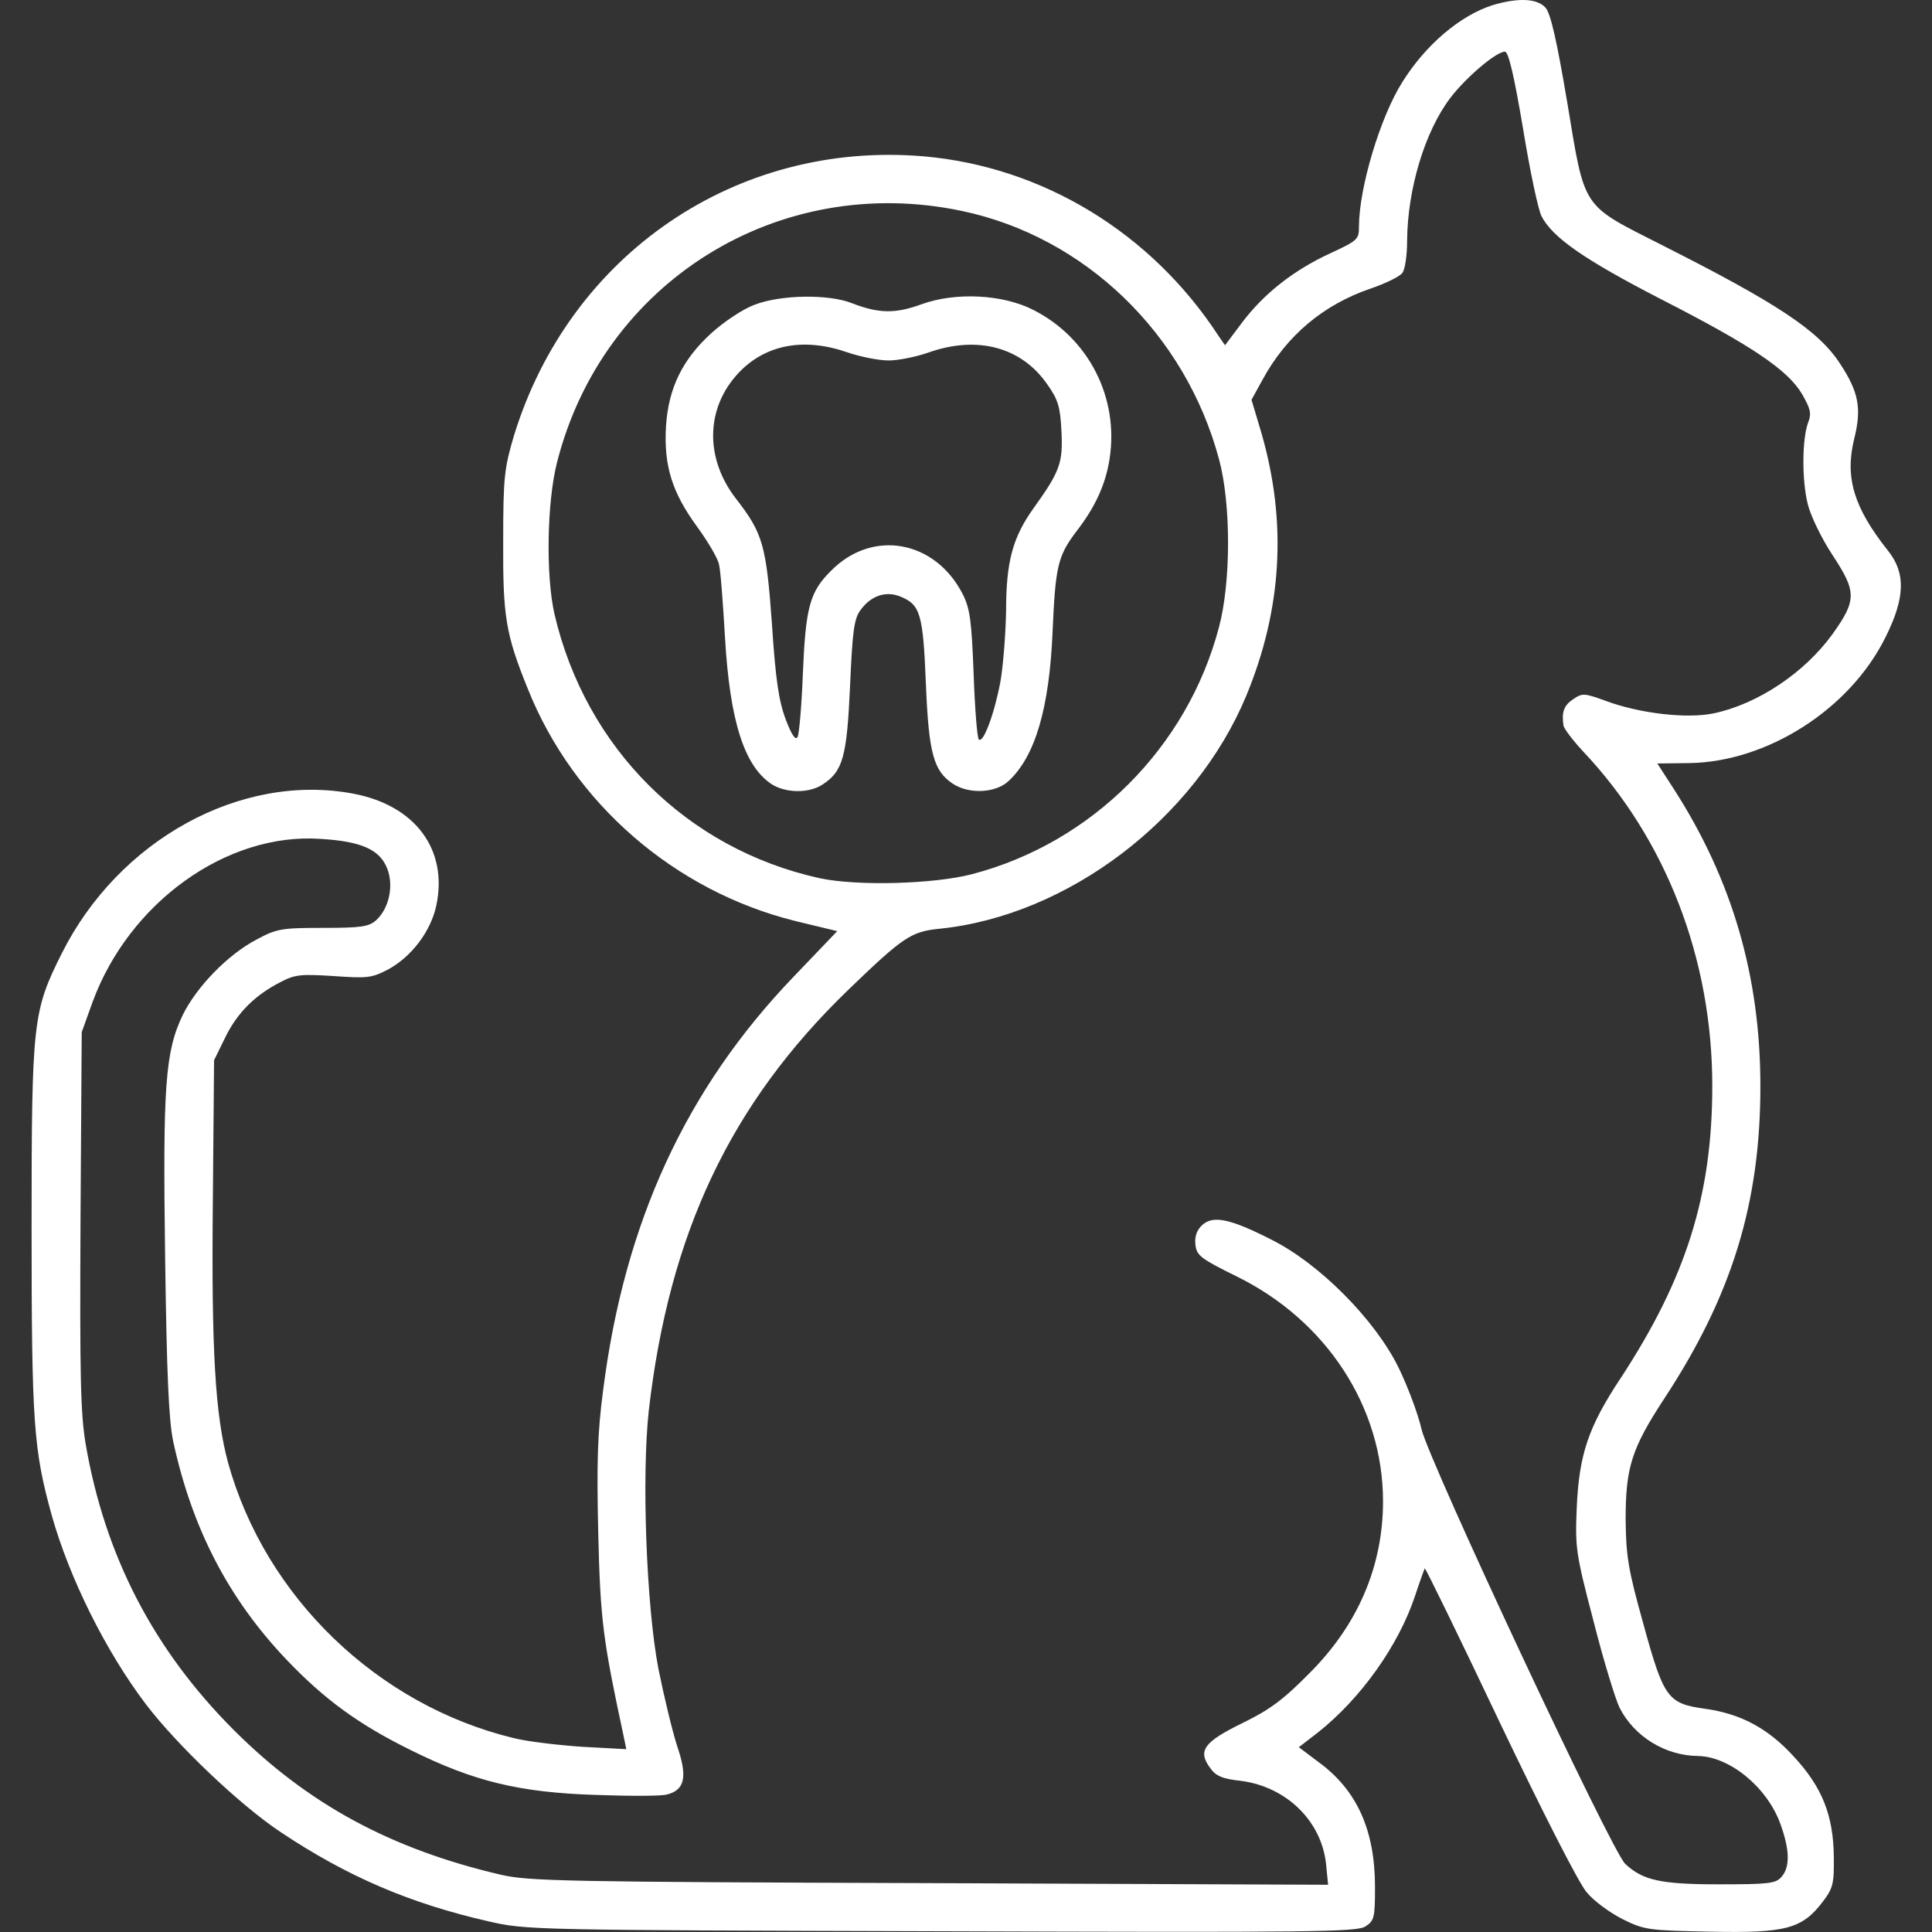 <svg width="40" height="40" viewBox="0 0 40 40" fill="none" xmlns="http://www.w3.org/2000/svg">
<rect x="0" y="0" width="40" height="40" fill="#333333" stroke="none"/>
<g clip-path="url(#clip0_559_13991)">
<path d="M30.901 0.107C30.228 0.323 29.514 0.929 29.033 1.701C28.576 2.423 28.136 3.893 28.136 4.69C28.136 4.956 28.111 4.981 27.538 5.246C26.783 5.595 26.168 6.077 25.712 6.683L25.363 7.148L25.23 6.957C23.835 4.815 21.585 3.453 19.128 3.237C15.25 2.905 11.796 5.263 10.642 9.016C10.443 9.688 10.418 9.871 10.418 11.199C10.41 12.76 10.468 13.126 10.925 14.255C11.871 16.629 13.963 18.448 16.471 19.07L17.334 19.278L16.429 20.224C14.204 22.541 12.926 25.306 12.486 28.793C12.369 29.673 12.353 30.296 12.386 31.74C12.428 33.542 12.486 33.965 12.909 35.933L12.967 36.215L12.062 36.166C11.564 36.132 10.916 36.058 10.626 35.983C7.82 35.302 5.495 33.069 4.723 30.287C4.457 29.308 4.374 27.971 4.407 24.841L4.432 21.951L4.664 21.478C4.914 20.963 5.287 20.598 5.81 20.332C6.109 20.174 6.234 20.166 6.906 20.208C7.612 20.258 7.695 20.249 8.044 20.067C8.525 19.801 8.915 19.286 9.032 18.755C9.281 17.592 8.6 16.671 7.305 16.43C4.988 15.998 2.456 17.385 1.277 19.743C0.679 20.938 0.654 21.138 0.654 25.43C0.654 29.474 0.696 30.013 1.069 31.366C1.435 32.67 2.19 34.19 3.021 35.285C3.66 36.124 4.955 37.361 5.802 37.926C7.18 38.847 8.475 39.404 10.103 39.777C10.9 39.96 10.983 39.96 19.493 39.985C27.165 40.01 28.095 40.001 28.269 39.885C28.452 39.769 28.468 39.702 28.468 39.071C28.468 37.892 28.095 37.062 27.298 36.481L26.891 36.174L27.289 35.867C28.178 35.161 28.958 34.065 29.299 33.035C29.398 32.736 29.489 32.487 29.498 32.471C29.514 32.462 30.212 33.891 31.05 35.659C31.922 37.486 32.694 39.005 32.852 39.179C33.002 39.362 33.334 39.603 33.599 39.736C34.048 39.96 34.139 39.968 35.418 39.993C36.962 40.026 37.311 39.935 37.734 39.379C37.95 39.096 37.975 39.005 37.967 38.44C37.958 37.585 37.726 36.996 37.128 36.356C36.597 35.775 36.024 35.476 35.293 35.377C34.529 35.269 34.446 35.161 34.023 33.617C33.707 32.487 33.666 32.222 33.657 31.458C33.657 30.378 33.782 29.988 34.455 28.959C35.858 26.825 36.447 24.907 36.447 22.491C36.447 20.216 35.866 18.223 34.662 16.347L34.313 15.807L34.978 15.799C36.588 15.774 38.299 14.687 39.038 13.192C39.444 12.378 39.461 11.864 39.087 11.399C38.382 10.51 38.191 9.888 38.39 9.082C38.548 8.451 38.481 8.111 38.091 7.521C37.643 6.84 36.804 6.284 34.405 5.072C32.736 4.225 32.819 4.358 32.453 2.149C32.229 0.821 32.105 0.281 31.997 0.157C31.823 -0.034 31.432 -0.051 30.901 0.107ZM31.532 2.656C31.673 3.528 31.847 4.341 31.914 4.474C32.146 4.923 32.811 5.379 34.371 6.185C36.256 7.148 37.012 7.654 37.311 8.161C37.485 8.468 37.51 8.559 37.435 8.75C37.311 9.082 37.302 9.929 37.427 10.435C37.485 10.676 37.717 11.158 37.95 11.507C38.44 12.254 38.44 12.428 37.942 13.126C37.36 13.931 36.389 14.579 35.476 14.77C34.919 14.886 33.931 14.77 33.226 14.504C32.811 14.354 32.761 14.346 32.578 14.471C32.379 14.603 32.329 14.736 32.37 15.019C32.379 15.085 32.562 15.326 32.777 15.558C34.496 17.377 35.451 19.851 35.451 22.483C35.451 24.741 34.911 26.46 33.558 28.527C32.885 29.54 32.694 30.113 32.645 31.209C32.611 32.039 32.62 32.147 32.993 33.567C33.201 34.389 33.45 35.194 33.533 35.36C33.84 35.958 34.479 36.348 35.152 36.356C35.8 36.365 36.572 36.987 36.854 37.743C37.053 38.283 37.07 38.656 36.879 38.864C36.763 38.997 36.605 39.013 35.592 39.013C34.38 39.013 34.014 38.93 33.649 38.59C33.358 38.316 29.589 30.262 29.431 29.59C29.357 29.266 29.141 28.693 28.95 28.303C28.46 27.315 27.323 26.169 26.334 25.671C25.471 25.231 25.114 25.156 24.89 25.364C24.782 25.463 24.732 25.596 24.749 25.762C24.774 25.995 24.848 26.053 25.604 26.427C27.464 27.34 28.634 29.133 28.634 31.084C28.634 32.429 28.111 33.65 27.098 34.654C26.575 35.186 26.285 35.402 25.72 35.676C24.923 36.066 24.79 36.248 25.056 36.605C25.172 36.772 25.313 36.83 25.695 36.871C26.642 36.996 27.364 37.71 27.455 38.598L27.497 39.022L19.244 38.988C11.713 38.964 10.933 38.947 10.368 38.814C8.093 38.283 6.375 37.353 4.839 35.817C3.187 34.164 2.174 32.222 1.775 29.905C1.667 29.274 1.651 28.502 1.667 25.256L1.692 21.37L1.916 20.747C2.672 18.688 4.689 17.235 6.632 17.368C7.471 17.418 7.853 17.584 8.01 17.966C8.16 18.323 8.06 18.805 7.786 19.054C7.637 19.186 7.479 19.211 6.682 19.211C5.827 19.211 5.727 19.228 5.312 19.452C4.723 19.759 4.075 20.424 3.784 21.013C3.419 21.777 3.369 22.474 3.419 26.053C3.452 28.461 3.494 29.399 3.585 29.839C3.975 31.64 4.723 33.085 5.918 34.347C6.707 35.178 7.421 35.7 8.5 36.232C9.804 36.88 10.75 37.112 12.336 37.162C13.025 37.187 13.69 37.187 13.806 37.154C14.179 37.062 14.238 36.788 14.022 36.157C13.922 35.85 13.748 35.128 13.631 34.547C13.382 33.243 13.283 30.57 13.432 29.208C13.855 25.53 15.126 22.848 17.558 20.498C18.704 19.394 18.862 19.286 19.46 19.228C22.108 18.954 24.74 16.961 25.803 14.404C26.542 12.619 26.65 10.817 26.119 8.974L25.911 8.277L26.135 7.87C26.633 6.948 27.405 6.301 28.393 5.969C28.684 5.869 28.975 5.728 29.033 5.653C29.091 5.578 29.133 5.28 29.133 4.981C29.141 3.918 29.498 2.722 30.029 2.025C30.353 1.601 30.976 1.07 31.158 1.07C31.233 1.07 31.349 1.577 31.532 2.656ZM19.908 4.366C22.457 4.898 24.541 6.907 25.238 9.506C25.488 10.427 25.488 12.046 25.238 12.984C24.583 15.475 22.607 17.451 20.124 18.099C19.327 18.306 17.741 18.348 16.969 18.182C14.221 17.576 12.129 15.492 11.481 12.719C11.298 11.922 11.323 10.402 11.531 9.58C12.477 5.836 16.114 3.569 19.908 4.366Z" fill="white"/>
<path d="M15.624 6.309C15.375 6.4 14.985 6.666 14.736 6.89C14.13 7.438 13.839 8.036 13.789 8.824C13.74 9.638 13.914 10.194 14.429 10.9C14.653 11.207 14.86 11.556 14.885 11.681C14.919 11.805 14.968 12.486 15.01 13.192C15.11 14.927 15.408 15.865 15.981 16.239C16.272 16.421 16.753 16.43 17.036 16.239C17.451 15.965 17.534 15.674 17.6 14.196C17.65 13.042 17.683 12.802 17.825 12.619C18.04 12.328 18.348 12.229 18.646 12.353C19.053 12.519 19.111 12.71 19.169 14.146C19.228 15.6 19.327 15.965 19.734 16.23C20.066 16.446 20.614 16.421 20.88 16.172C21.436 15.658 21.727 14.653 21.793 13.067C21.851 11.73 21.901 11.515 22.275 11.016C22.682 10.493 22.889 10.028 22.972 9.505C23.171 8.235 22.54 6.998 21.395 6.417C20.764 6.093 19.784 6.043 19.078 6.3C18.53 6.5 18.19 6.491 17.634 6.276C17.152 6.085 16.164 6.101 15.624 6.309ZM17.55 7.297C17.816 7.388 18.198 7.463 18.397 7.463C18.597 7.463 18.97 7.388 19.228 7.297C20.241 6.94 21.154 7.189 21.685 7.961C21.909 8.277 21.951 8.426 21.976 8.924C22.009 9.58 21.951 9.754 21.395 10.527C20.963 11.133 20.83 11.639 20.83 12.644C20.822 13.109 20.772 13.765 20.714 14.105C20.589 14.777 20.357 15.4 20.265 15.309C20.232 15.284 20.183 14.67 20.158 13.956C20.116 12.851 20.083 12.602 19.933 12.303C19.36 11.182 18.065 10.95 17.21 11.813C16.762 12.254 16.679 12.569 16.621 13.98C16.596 14.62 16.546 15.193 16.513 15.259C16.471 15.334 16.388 15.218 16.264 14.885C16.122 14.504 16.056 14.055 15.981 12.901C15.865 11.29 15.79 11.041 15.259 10.352C14.586 9.505 14.603 8.451 15.292 7.72C15.848 7.131 16.645 6.981 17.55 7.297Z" fill="white"/>
</g>
<defs>
<clipPath id="clip0_559_13991">
<rect width="40" height="40" fill="white"/>
</clipPath>
</defs>
</svg>
